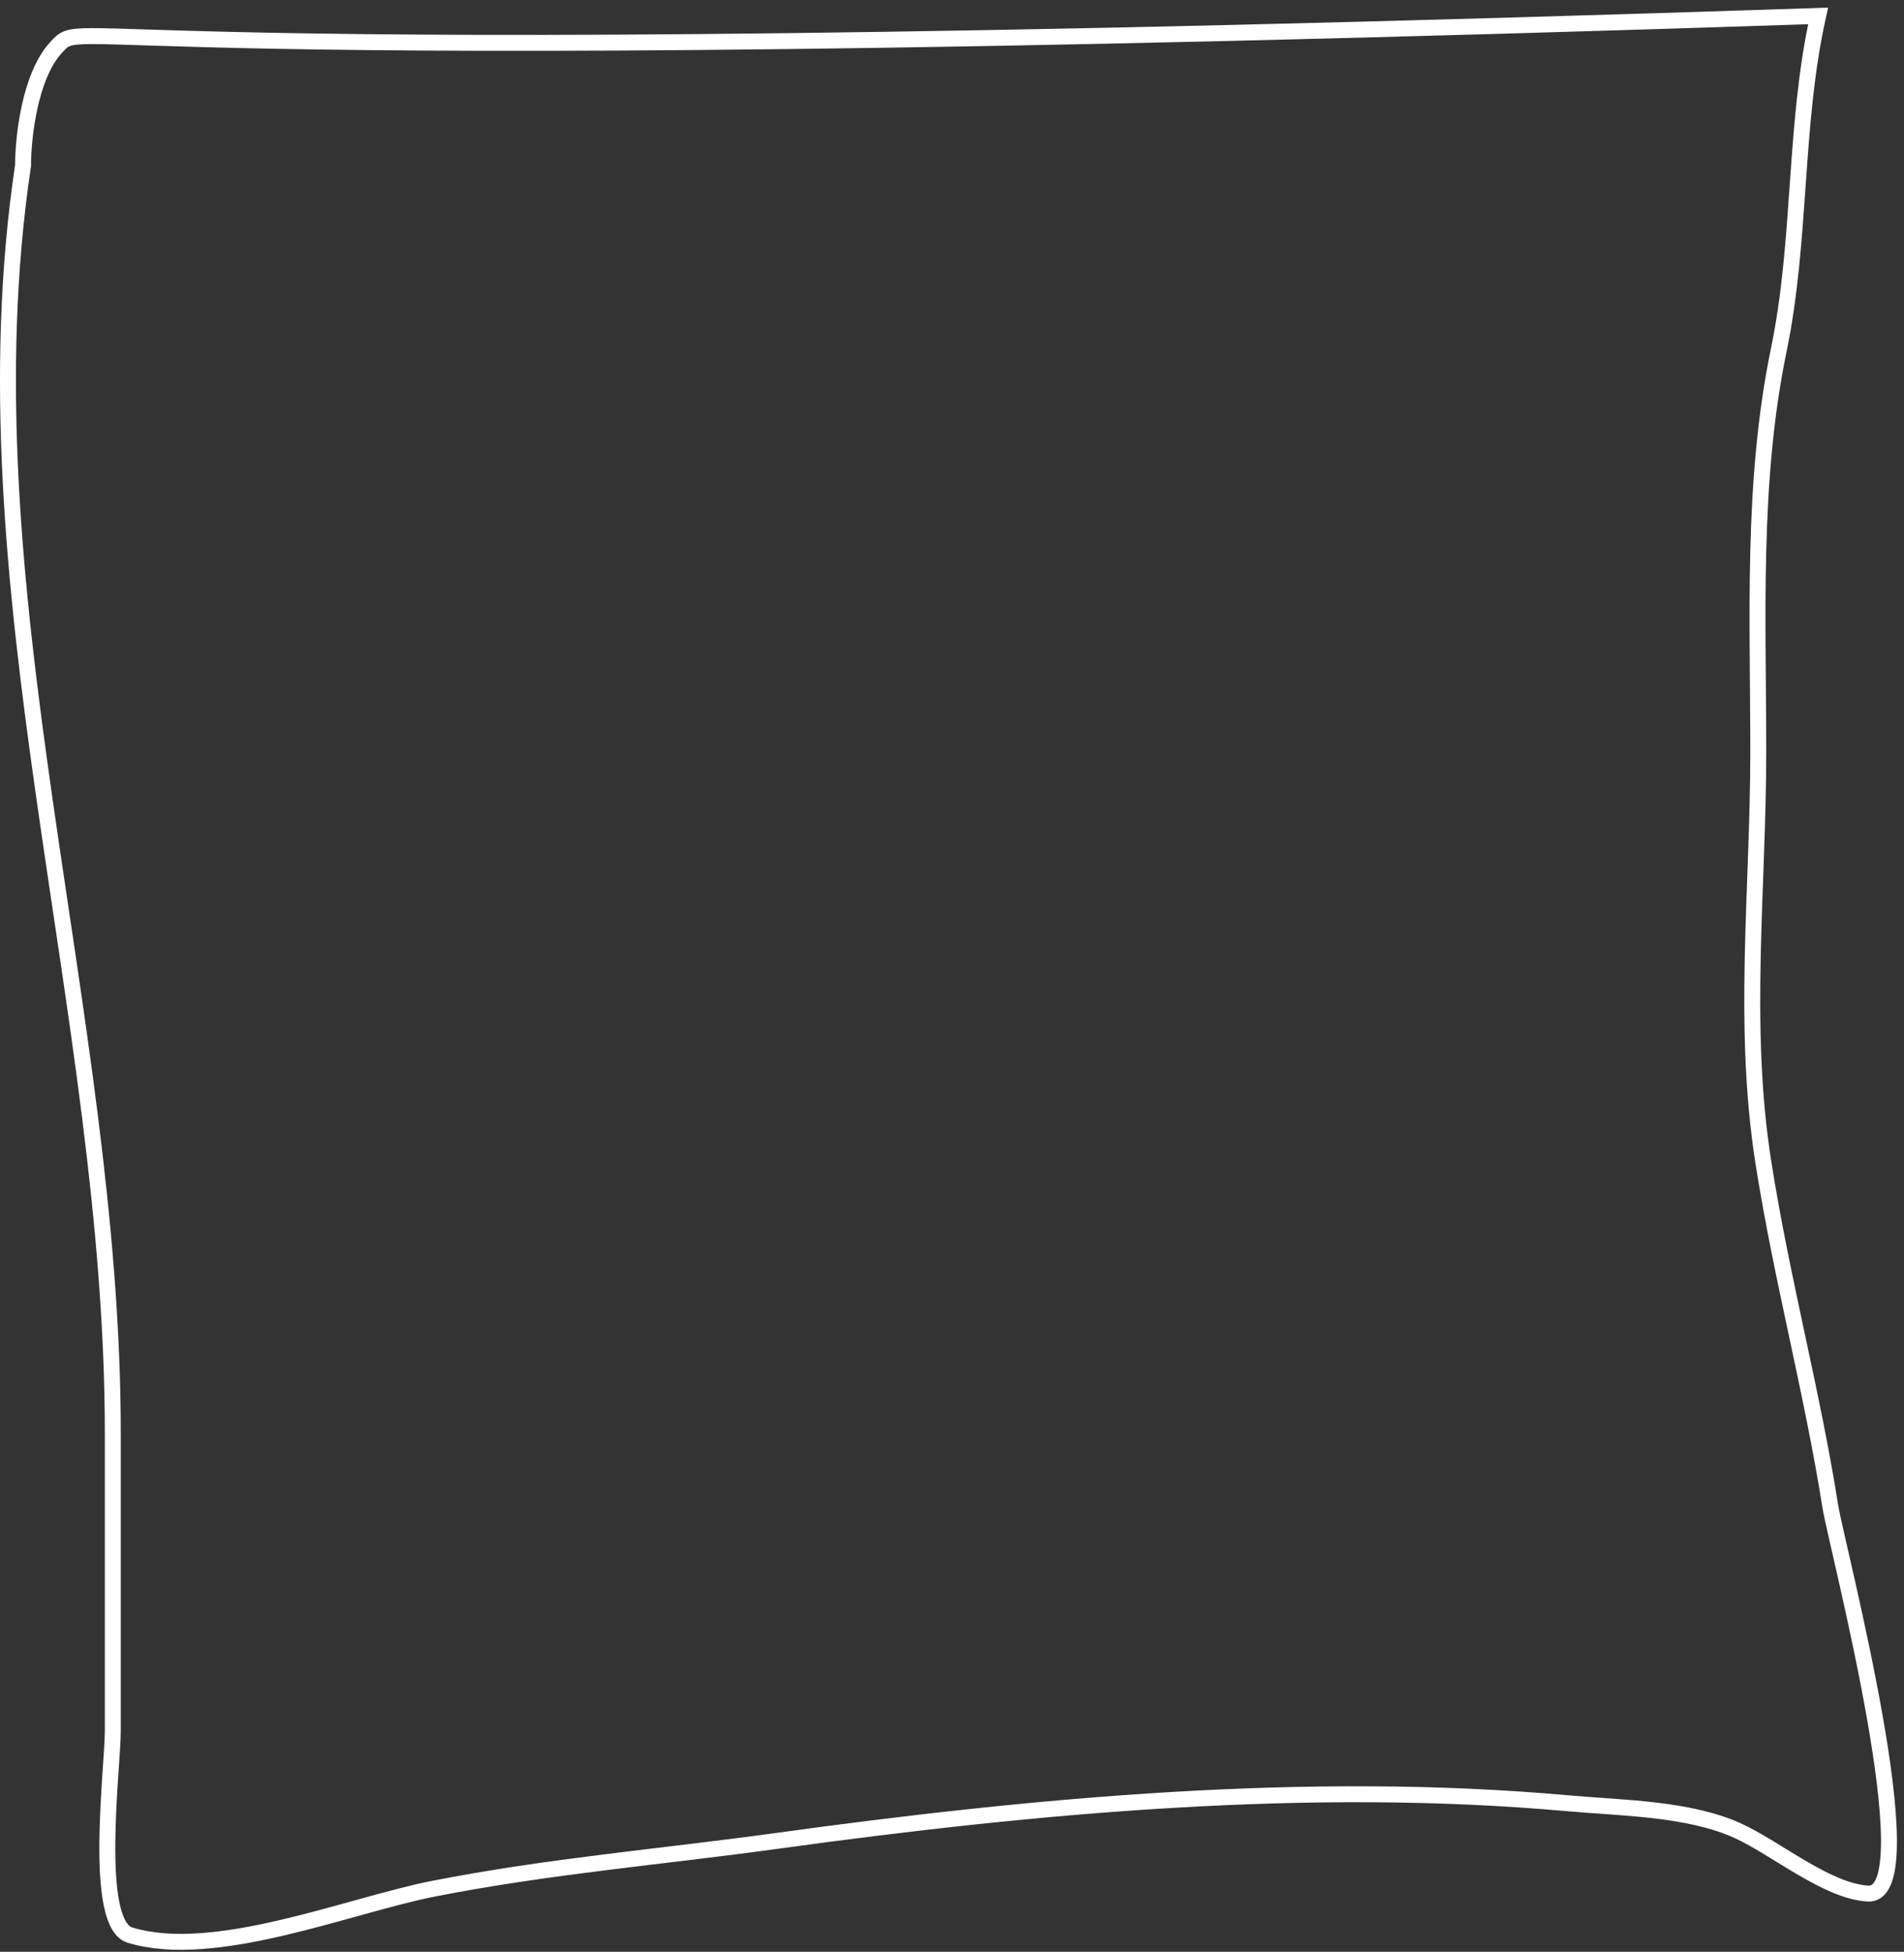 <?xml version="1.0" encoding="UTF-8"?> <svg xmlns="http://www.w3.org/2000/svg" width="239" height="245" viewBox="0 0 239 245" fill="none"><rect x="0" y="0" width="239" height="245" fill="#333333" stroke="none"/> <path d="M14.159 179.896C14.159 127.093 -4.96 73.354 2.893 20.777C2.893 17.351 3.714 9.6 7 6C11.107 1.5 2.893 9.5 228.218 2C225.162 15.752 226.144 30.096 223.28 43.936C219.858 60.479 220.707 77.572 220.707 94.356C220.707 111.544 218.648 128.636 221.333 145.819C223.616 160.427 227.459 174.577 229.748 189.076C230.514 193.929 242.219 238.118 234.477 237.688C229.356 237.403 222.93 232.001 218.204 229.829C211.996 226.977 203.441 226.95 196.784 226.352C164.178 223.421 129.867 226.613 97.474 231.081C82.963 233.082 68.979 234.228 54.495 237.062C43.783 239.157 26.965 246.145 16.315 242.903C11.611 241.472 14.159 221.872 14.159 217.311V179.896Z" stroke="white" stroke-width="2" stroke-linecap="round"></path> </svg> 